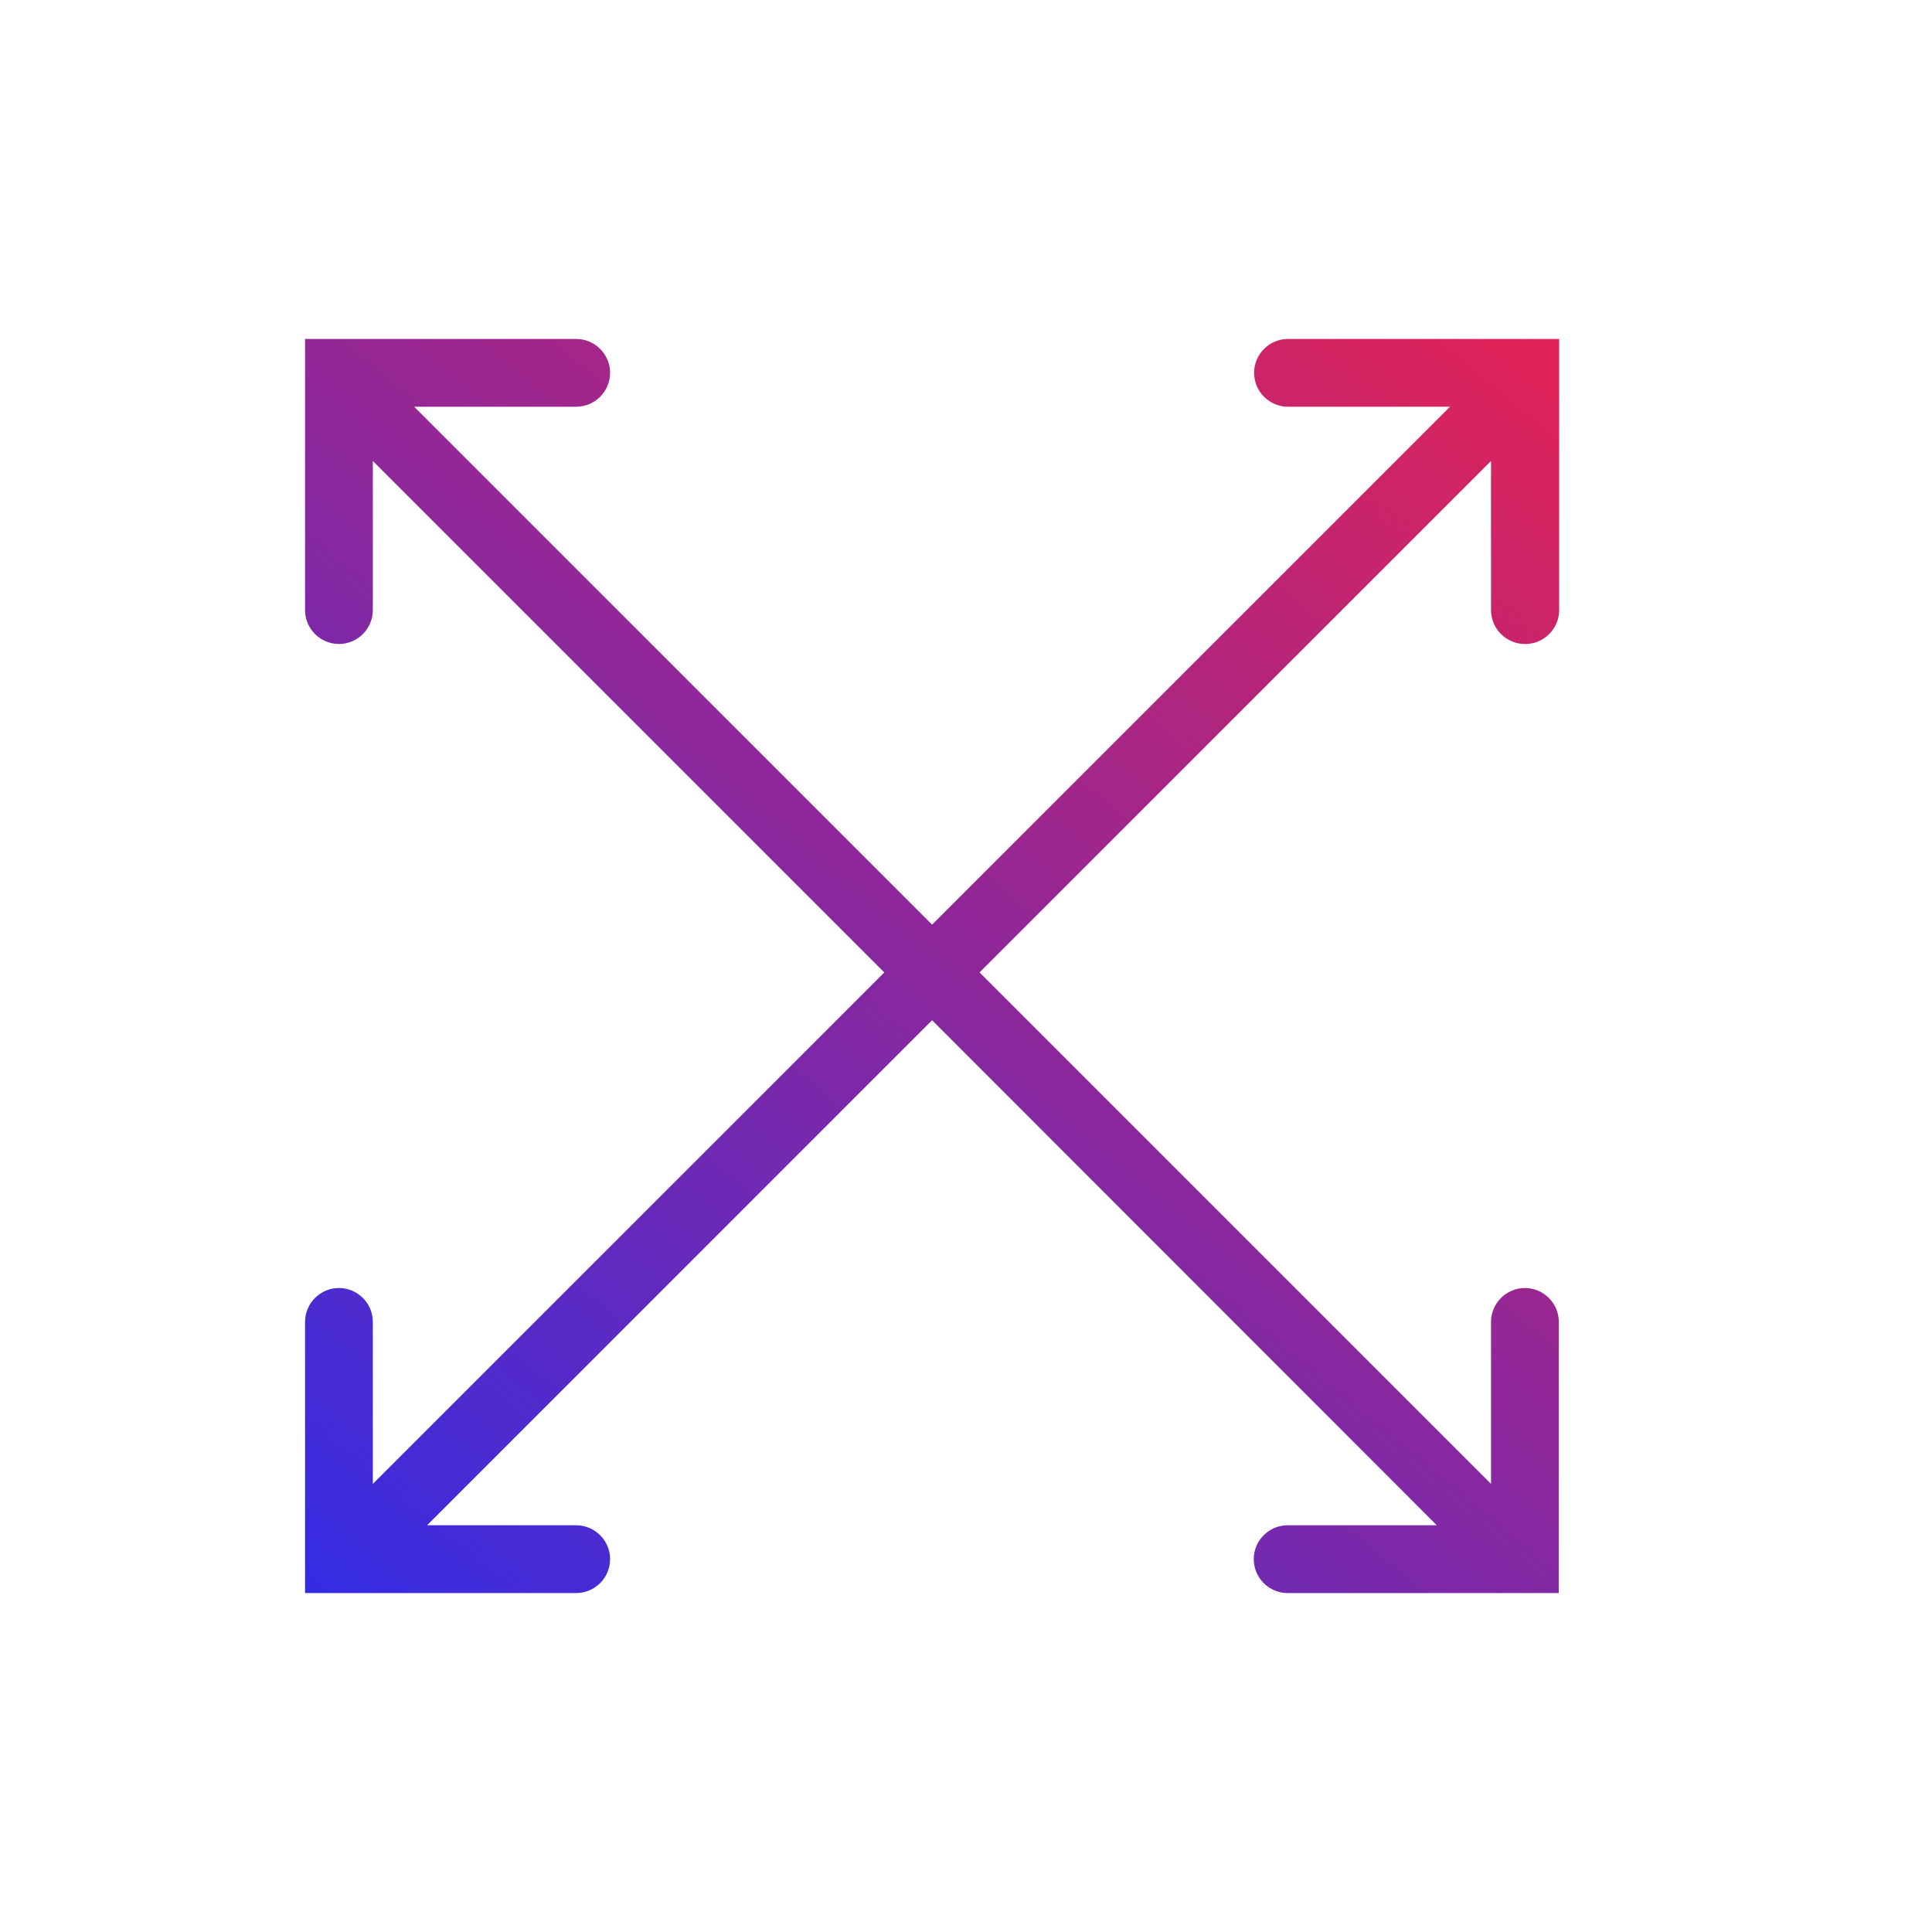<?xml version="1.0" encoding="UTF-8"?>
<svg id="Calque_1" data-name="Calque 1" xmlns="http://www.w3.org/2000/svg" xmlns:xlink="http://www.w3.org/1999/xlink" viewBox="0 0 57 57">
  <defs>
    <style>
      .cls-1 {
        fill: url(#Dégradé_sans_nom_131);
        stroke-width: 0px;
      }
    </style>
    <linearGradient id="Dégradé_sans_nom_131" data-name="Dégradé sans nom 131" x1="10.85" y1="48.53" x2="44.15" y2="8.47" gradientUnits="userSpaceOnUse">
      <stop offset="0" stop-color="#342ce3"/>
      <stop offset="1" stop-color="#e22356"/>
    </linearGradient>
  </defs>
  <path class="cls-1" d="m45,19c.55,0,1-.45,1-1v-8h-8c-.55,0-1,.45-1,1s.45,1,1,1h4.78l-15.28,15.28-15.28-15.28h4.78c.55,0,1-.45,1-1s-.45-1-1-1h-8v8c0,.55.45,1,1,1s1-.45,1-1v-4.4l15.09,15.09-15.09,15.09v-4.78c0-.55-.45-1-1-1s-1,.45-1,1v8h8c.55,0,1-.45,1-1s-.45-1-1-1h-4.4l14.9-14.9,14.89,14.9h-4.4c-.55,0-1,.45-1,1s.45,1,1,1h8v-8c0-.55-.45-1-1-1s-1,.45-1,1v4.78l-15.09-15.09,15.09-15.09v4.4c0,.55.45,1,1,1Z"/>
</svg>